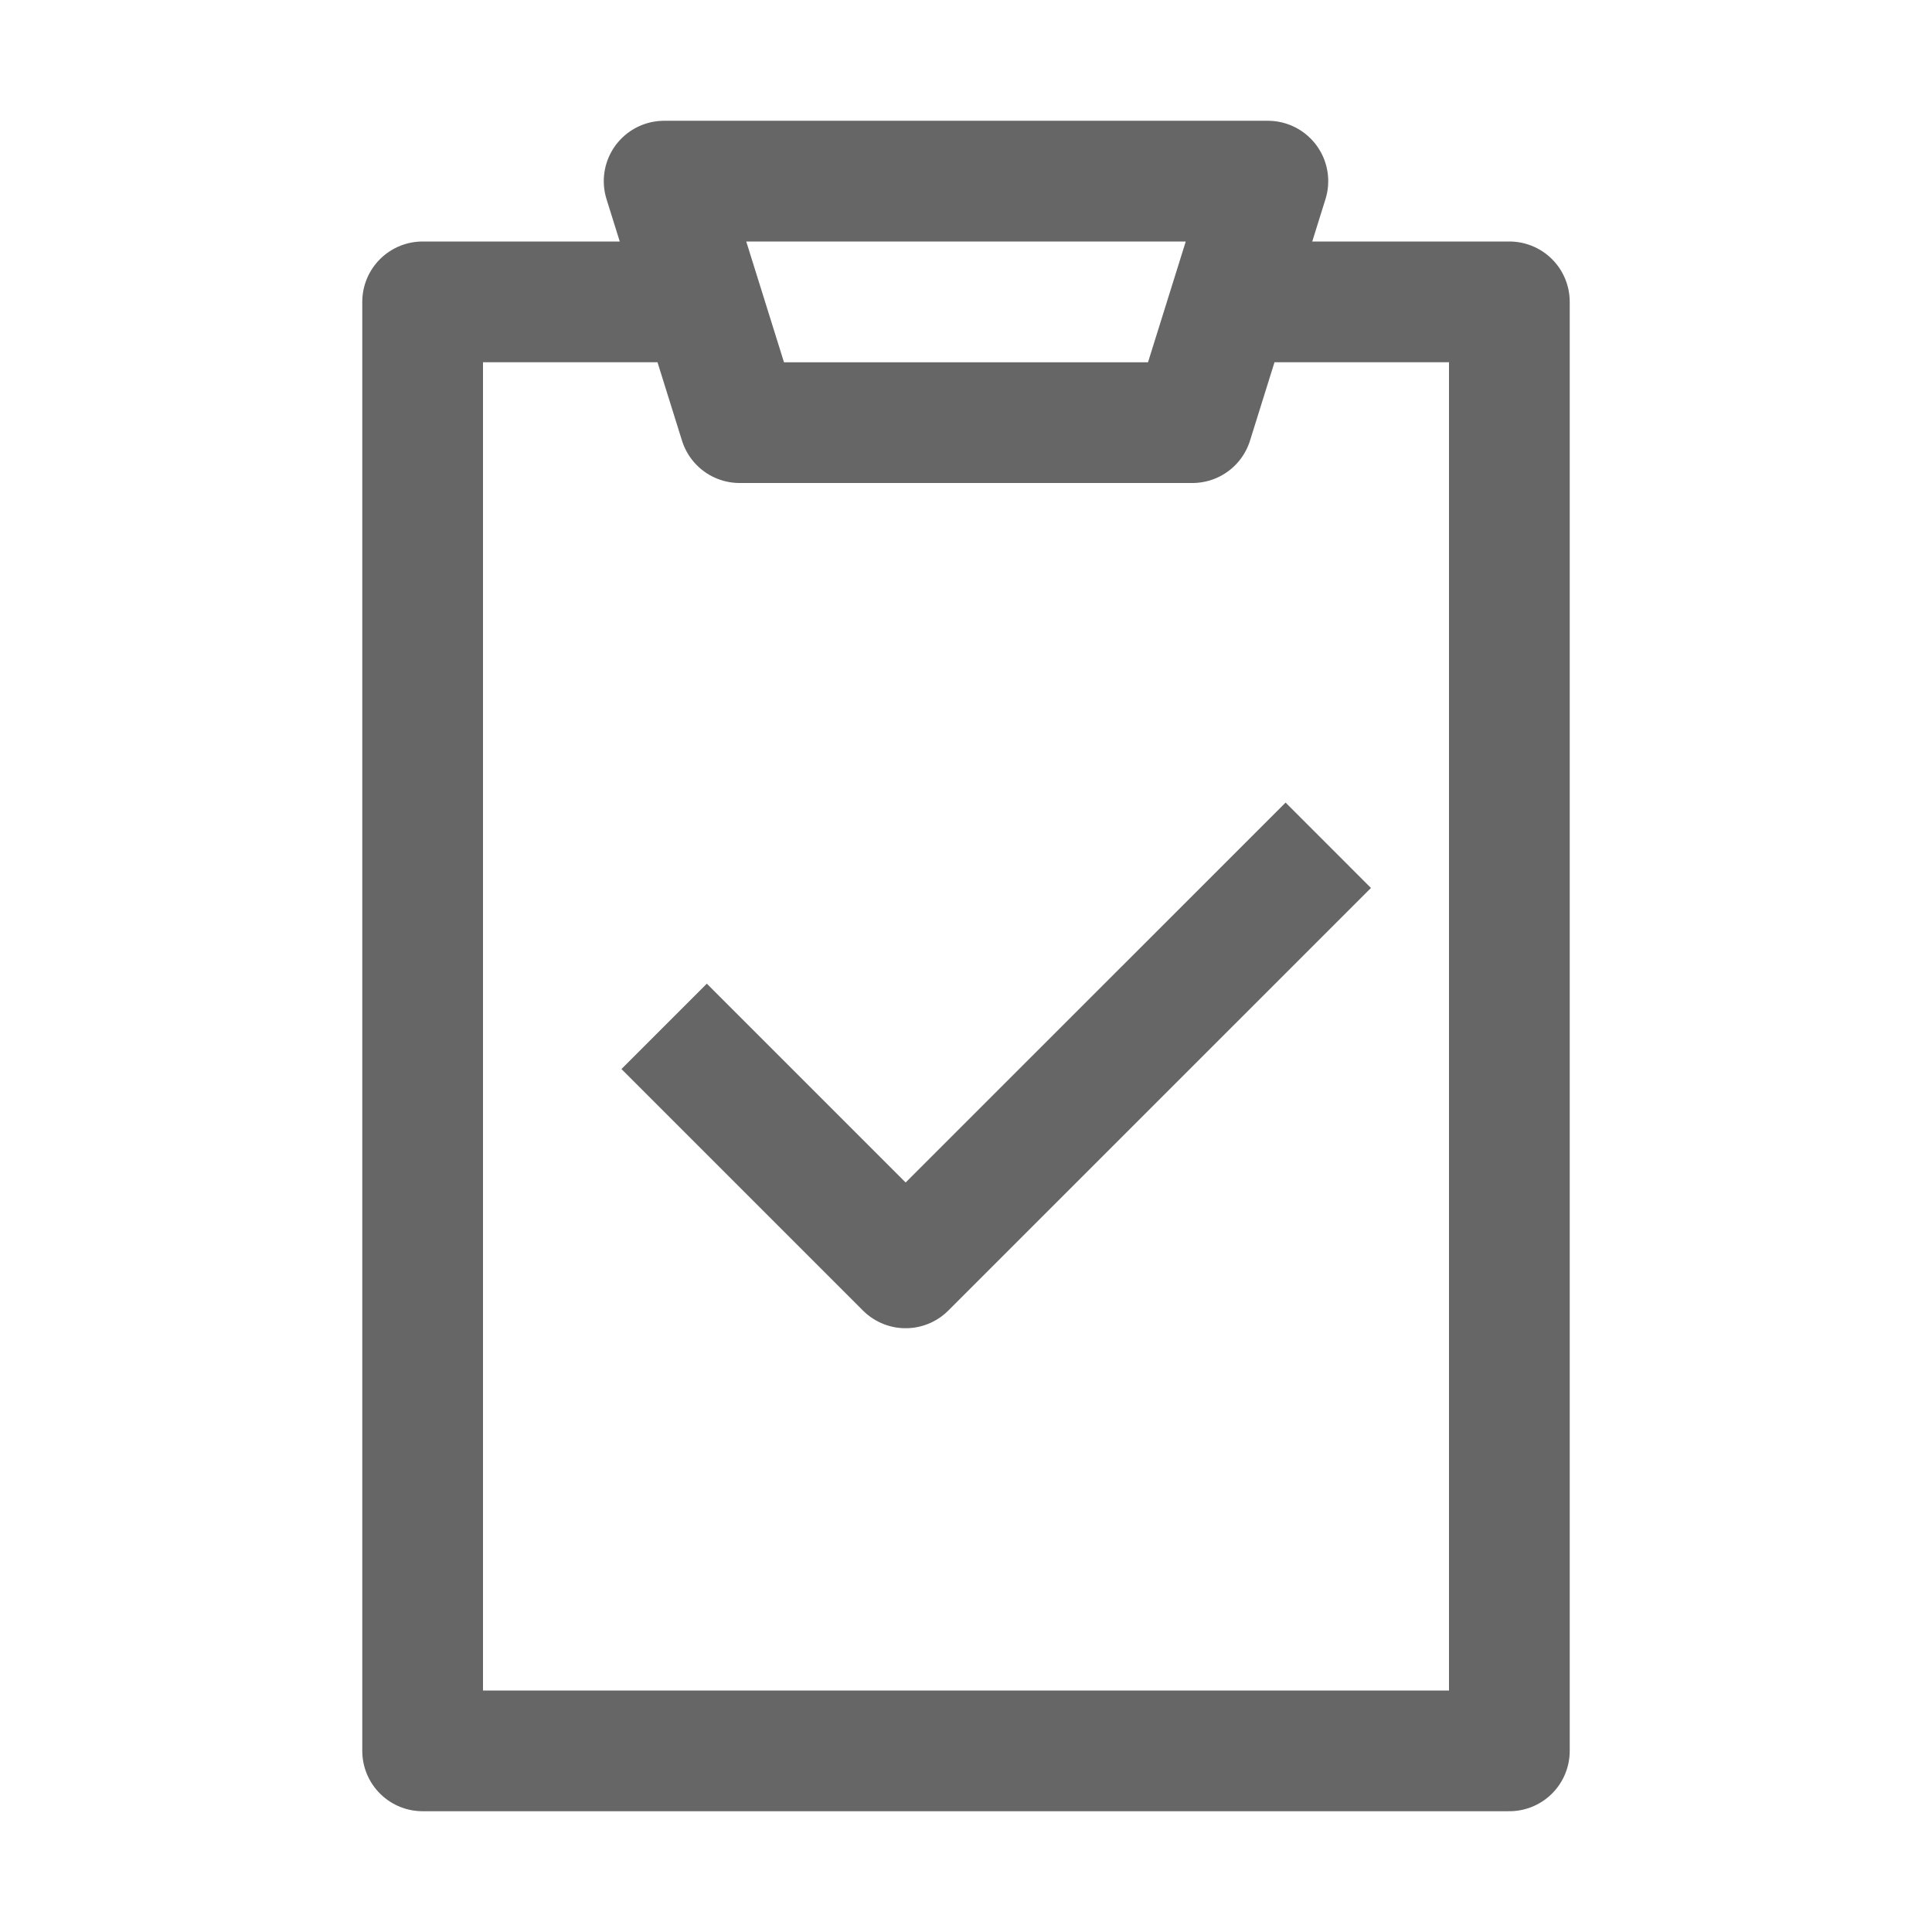 <svg width="45" height="45" viewBox="0 0 45 45" fill="none" xmlns="http://www.w3.org/2000/svg">
<path d="M15.469 7.031H9.844V40.781H35.156V7.031H29.531M15.469 23.906L21.094 29.531L30.938 19.688M15.469 4.219H29.531L27.773 9.844H17.227L15.469 4.219Z" stroke="#666666" stroke-width="2.812" stroke-linejoin="round"/>
</svg>
